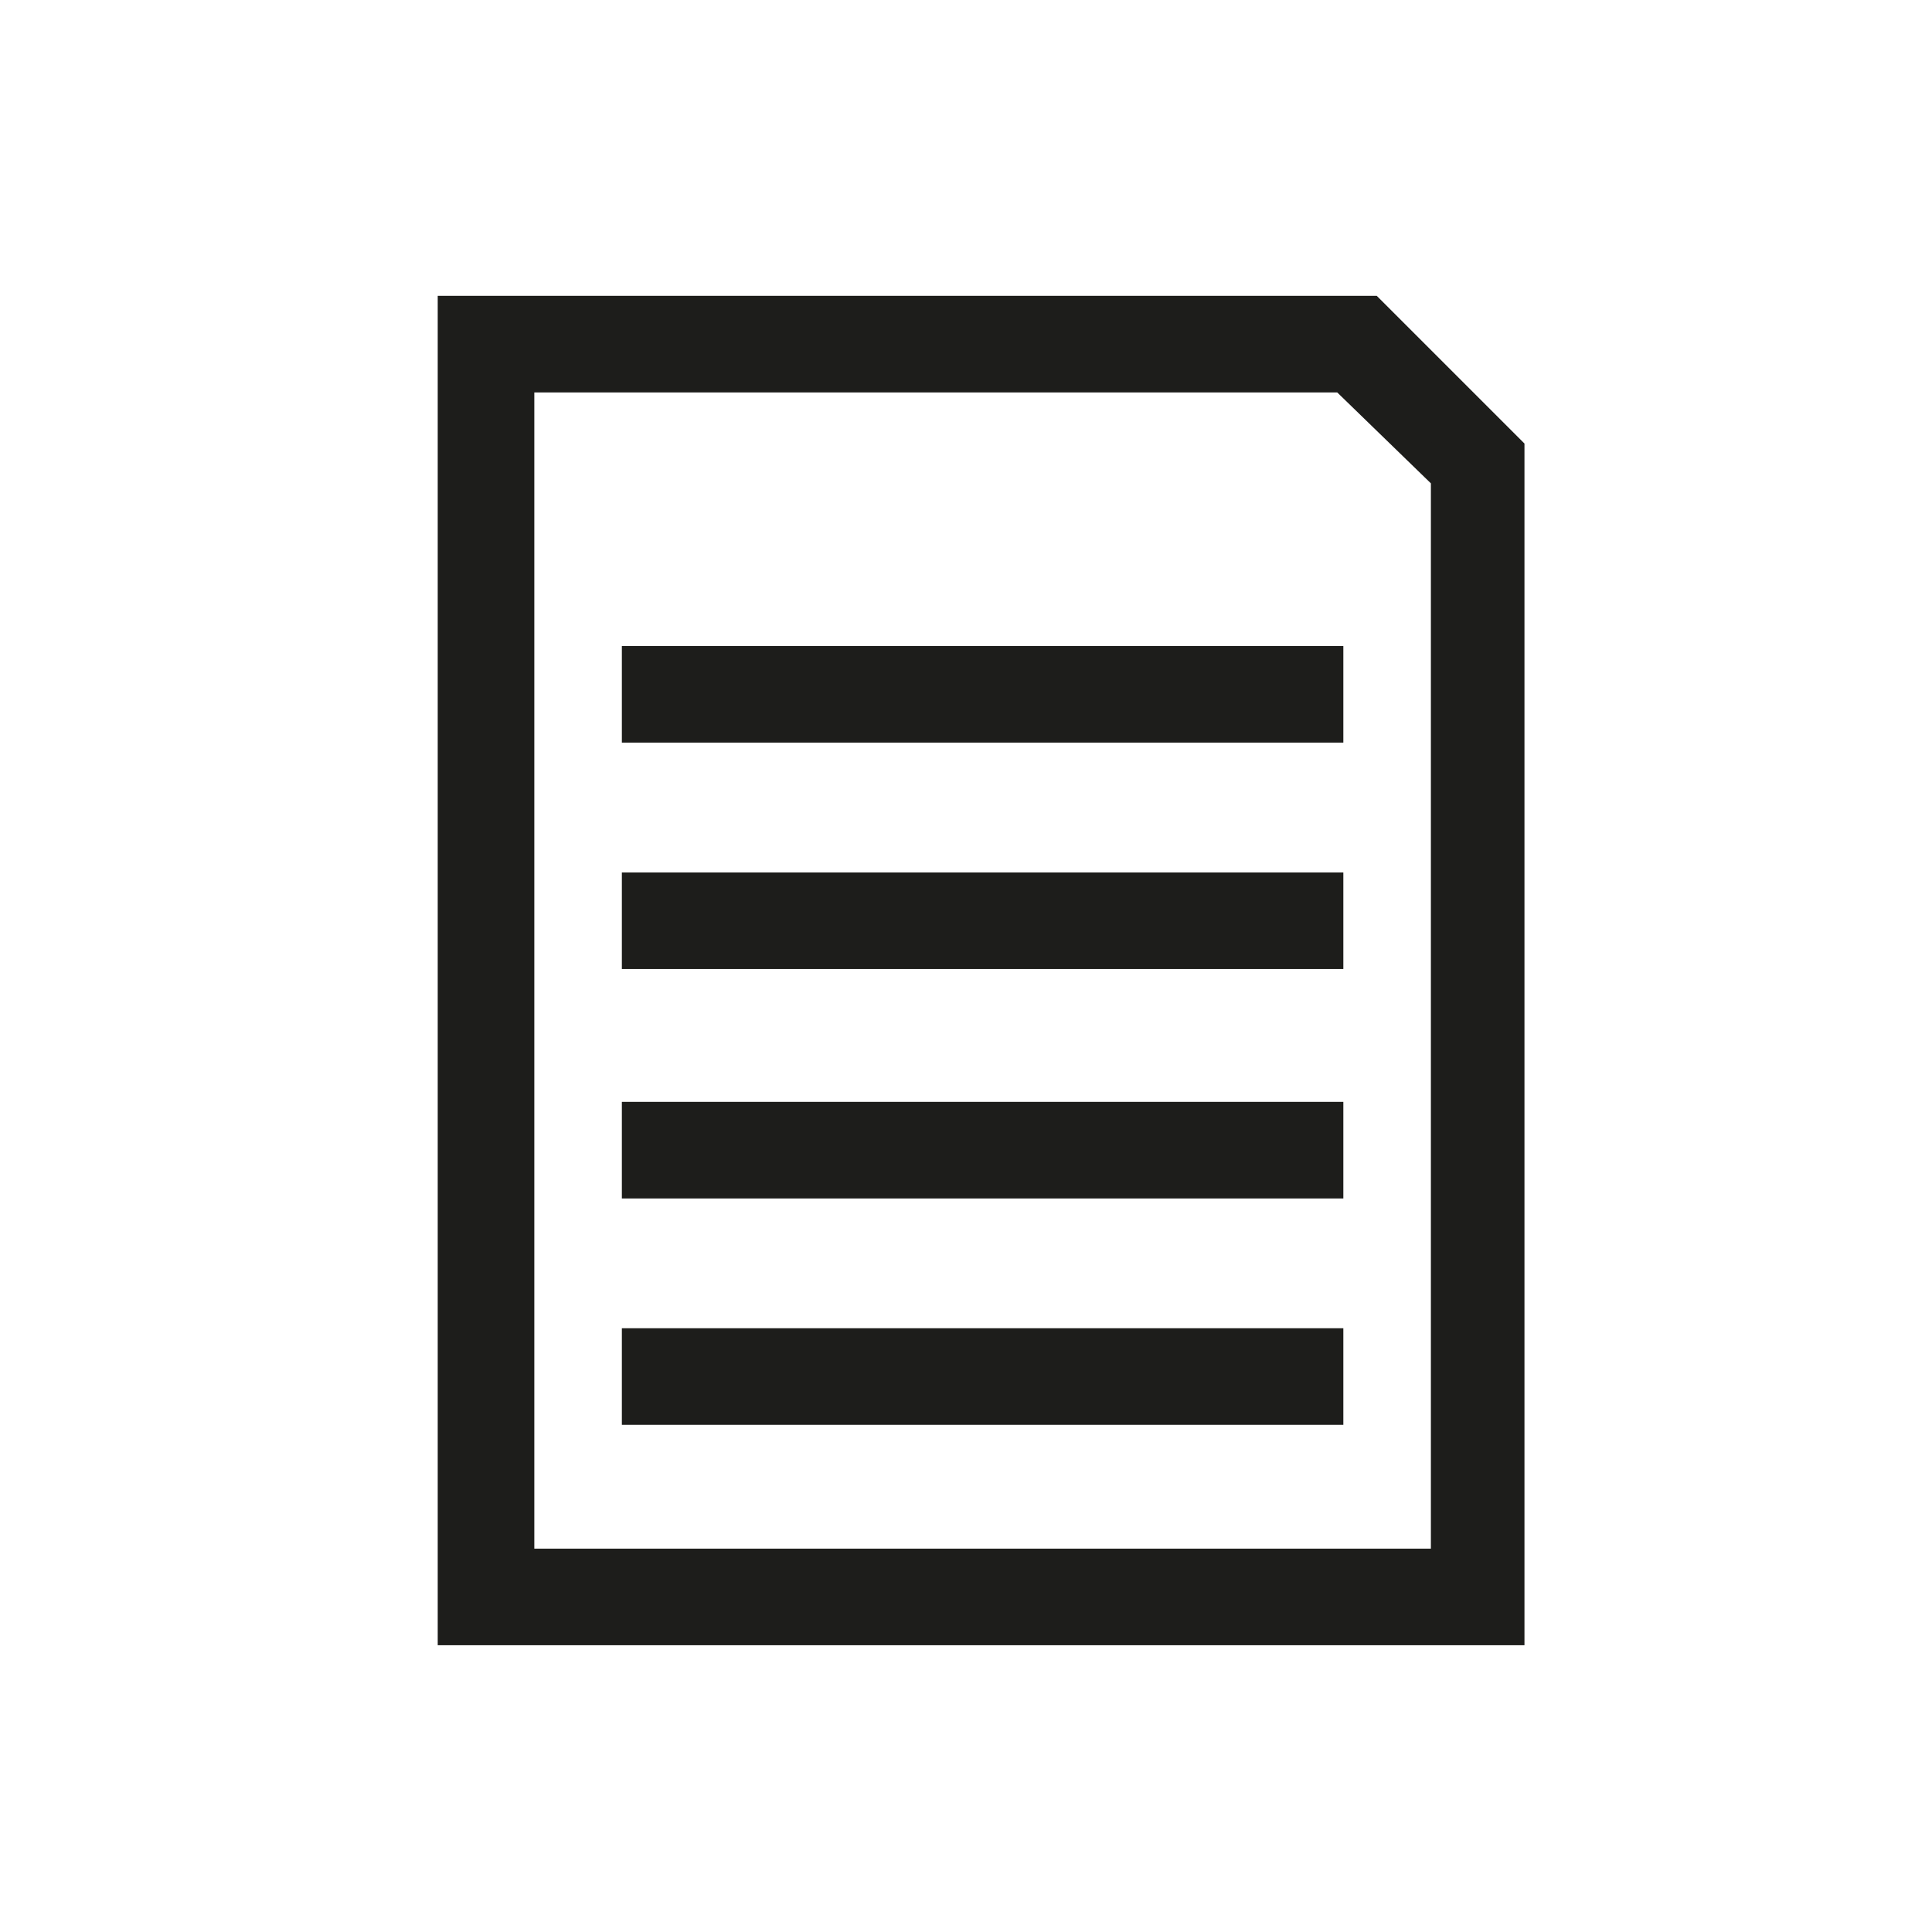 <?xml version="1.0" encoding="utf-8"?>
<!-- Generator: Adobe Illustrator 27.0.0, SVG Export Plug-In . SVG Version: 6.00 Build 0)  -->
<svg version="1.1" id="Laag_1" xmlns="http://www.w3.org/2000/svg" xmlns:xlink="http://www.w3.org/1999/xlink" x="0px" y="0px"
	 viewBox="0 0 64 64" style="enable-background:new 0 0 64 64;" xml:space="preserve">
<style type="text/css">
	.st0{fill:#1D1D1B;stroke:#1D1D1B;stroke-miterlimit:10;}
</style>
<path class="st0" d="M21.1,46.7H44v-2.2H21.1V46.7z M21.1,39.2H44V37H21.1V39.2z M21.1,31.6H44v-2.2H21.1V31.6z M21.1,24.1H44v-2.2
	H21.1V24.1z M17.2,12.5h27.3l3.4,3.3v36H17.2V12.5z M15,10.3V54h35V14.9l-4.6-4.6C45.4,10.3,15,10.3,15,10.3z"/>
</svg>
